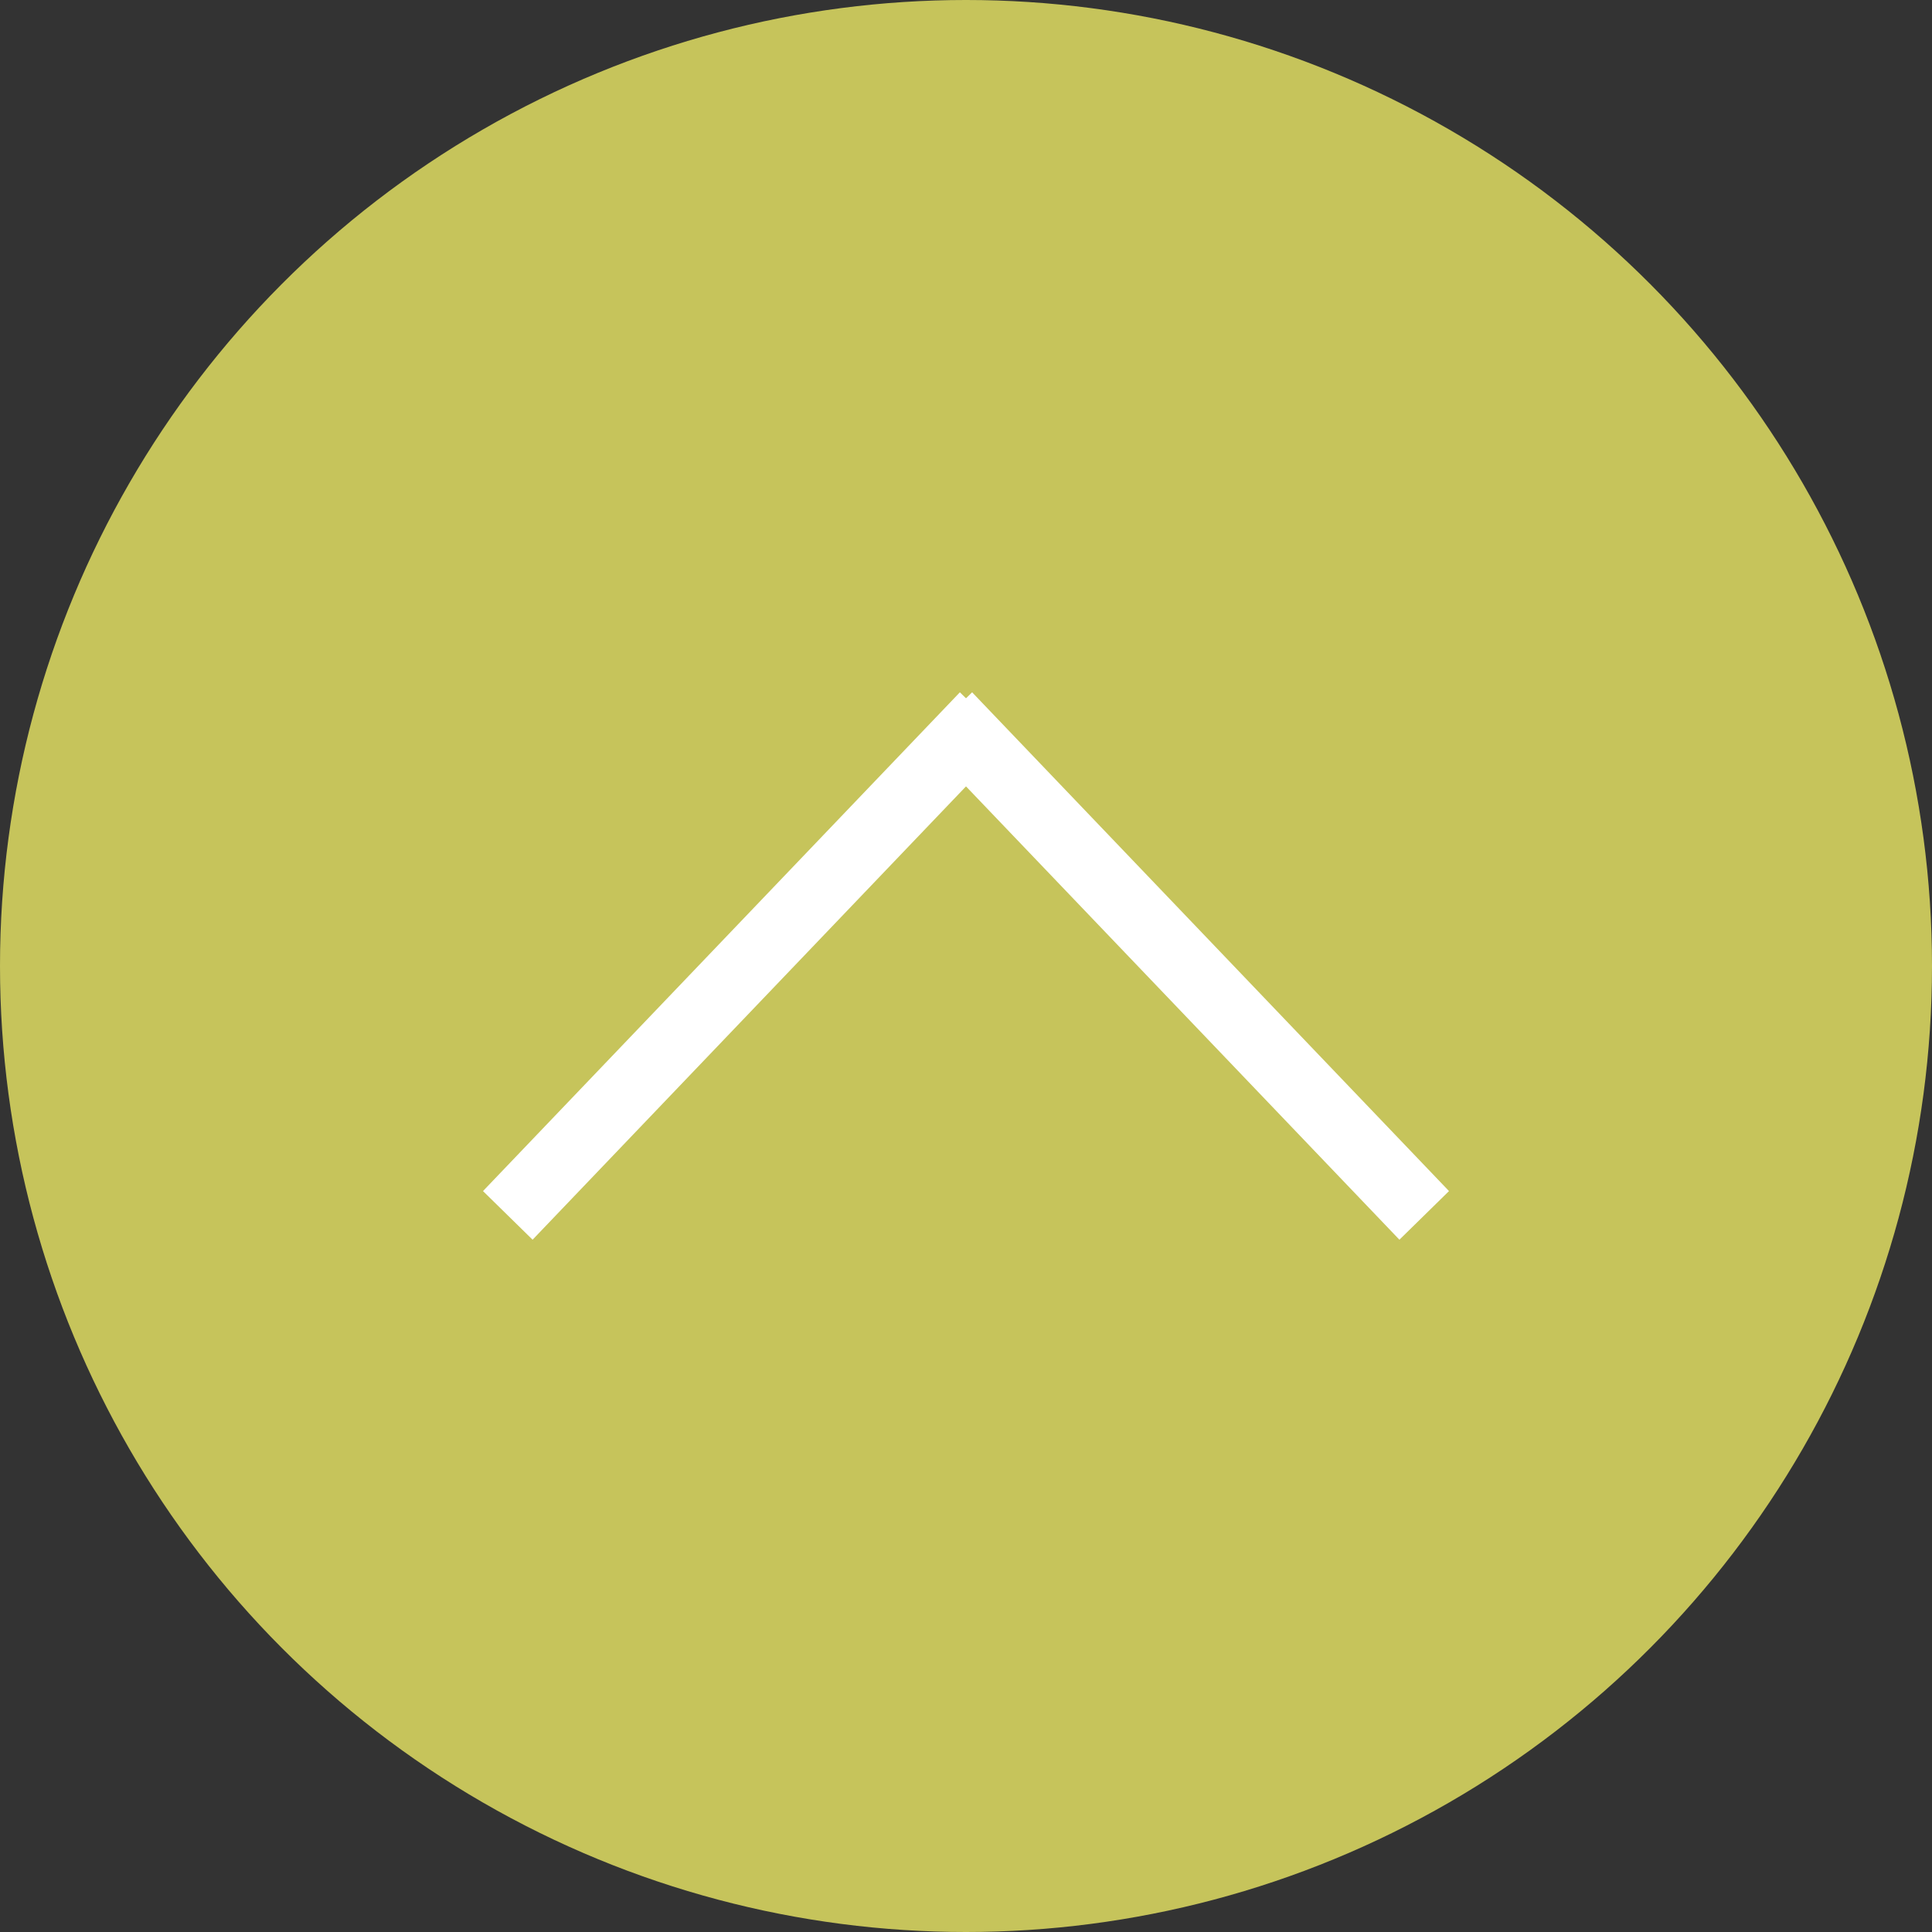 <?xml version="1.0" encoding="utf-8"?>
<!-- Generator: Adobe Illustrator 15.0.0, SVG Export Plug-In  -->
<!DOCTYPE svg PUBLIC "-//W3C//DTD SVG 1.1//EN" "http://www.w3.org/Graphics/SVG/1.1/DTD/svg11.dtd">
<svg version="1.1"
	 xmlns="http://www.w3.org/2000/svg" xmlns:xlink="http://www.w3.org/1999/xlink" xmlns:a="http://ns.adobe.com/AdobeSVGViewerExtensions/3.0/"
	 x="0px" y="0px" width="60px" height="60px" viewBox="0 0 60 60" enable-background="new 0 0 60 60" xml:space="preserve">
<rect x="0" y="0" width="60" height="60" fill="#333333" stroke="none"/>
<defs>
</defs>
<circle fill-rule="evenodd" clip-rule="evenodd" fill="#C6C45B" cx="30" cy="30" r="30"/>
<polygon fill-rule="evenodd" clip-rule="evenodd" fill="#FFFFFF" points="15,36.99 29.81,21.5 31.35,23.01 16.54,38.5 "/>
<polygon fill-rule="evenodd" clip-rule="evenodd" fill="#FFFFFF" points="45,36.99 30.19,21.5 28.65,23.01 43.46,38.5 "/>
</svg>

